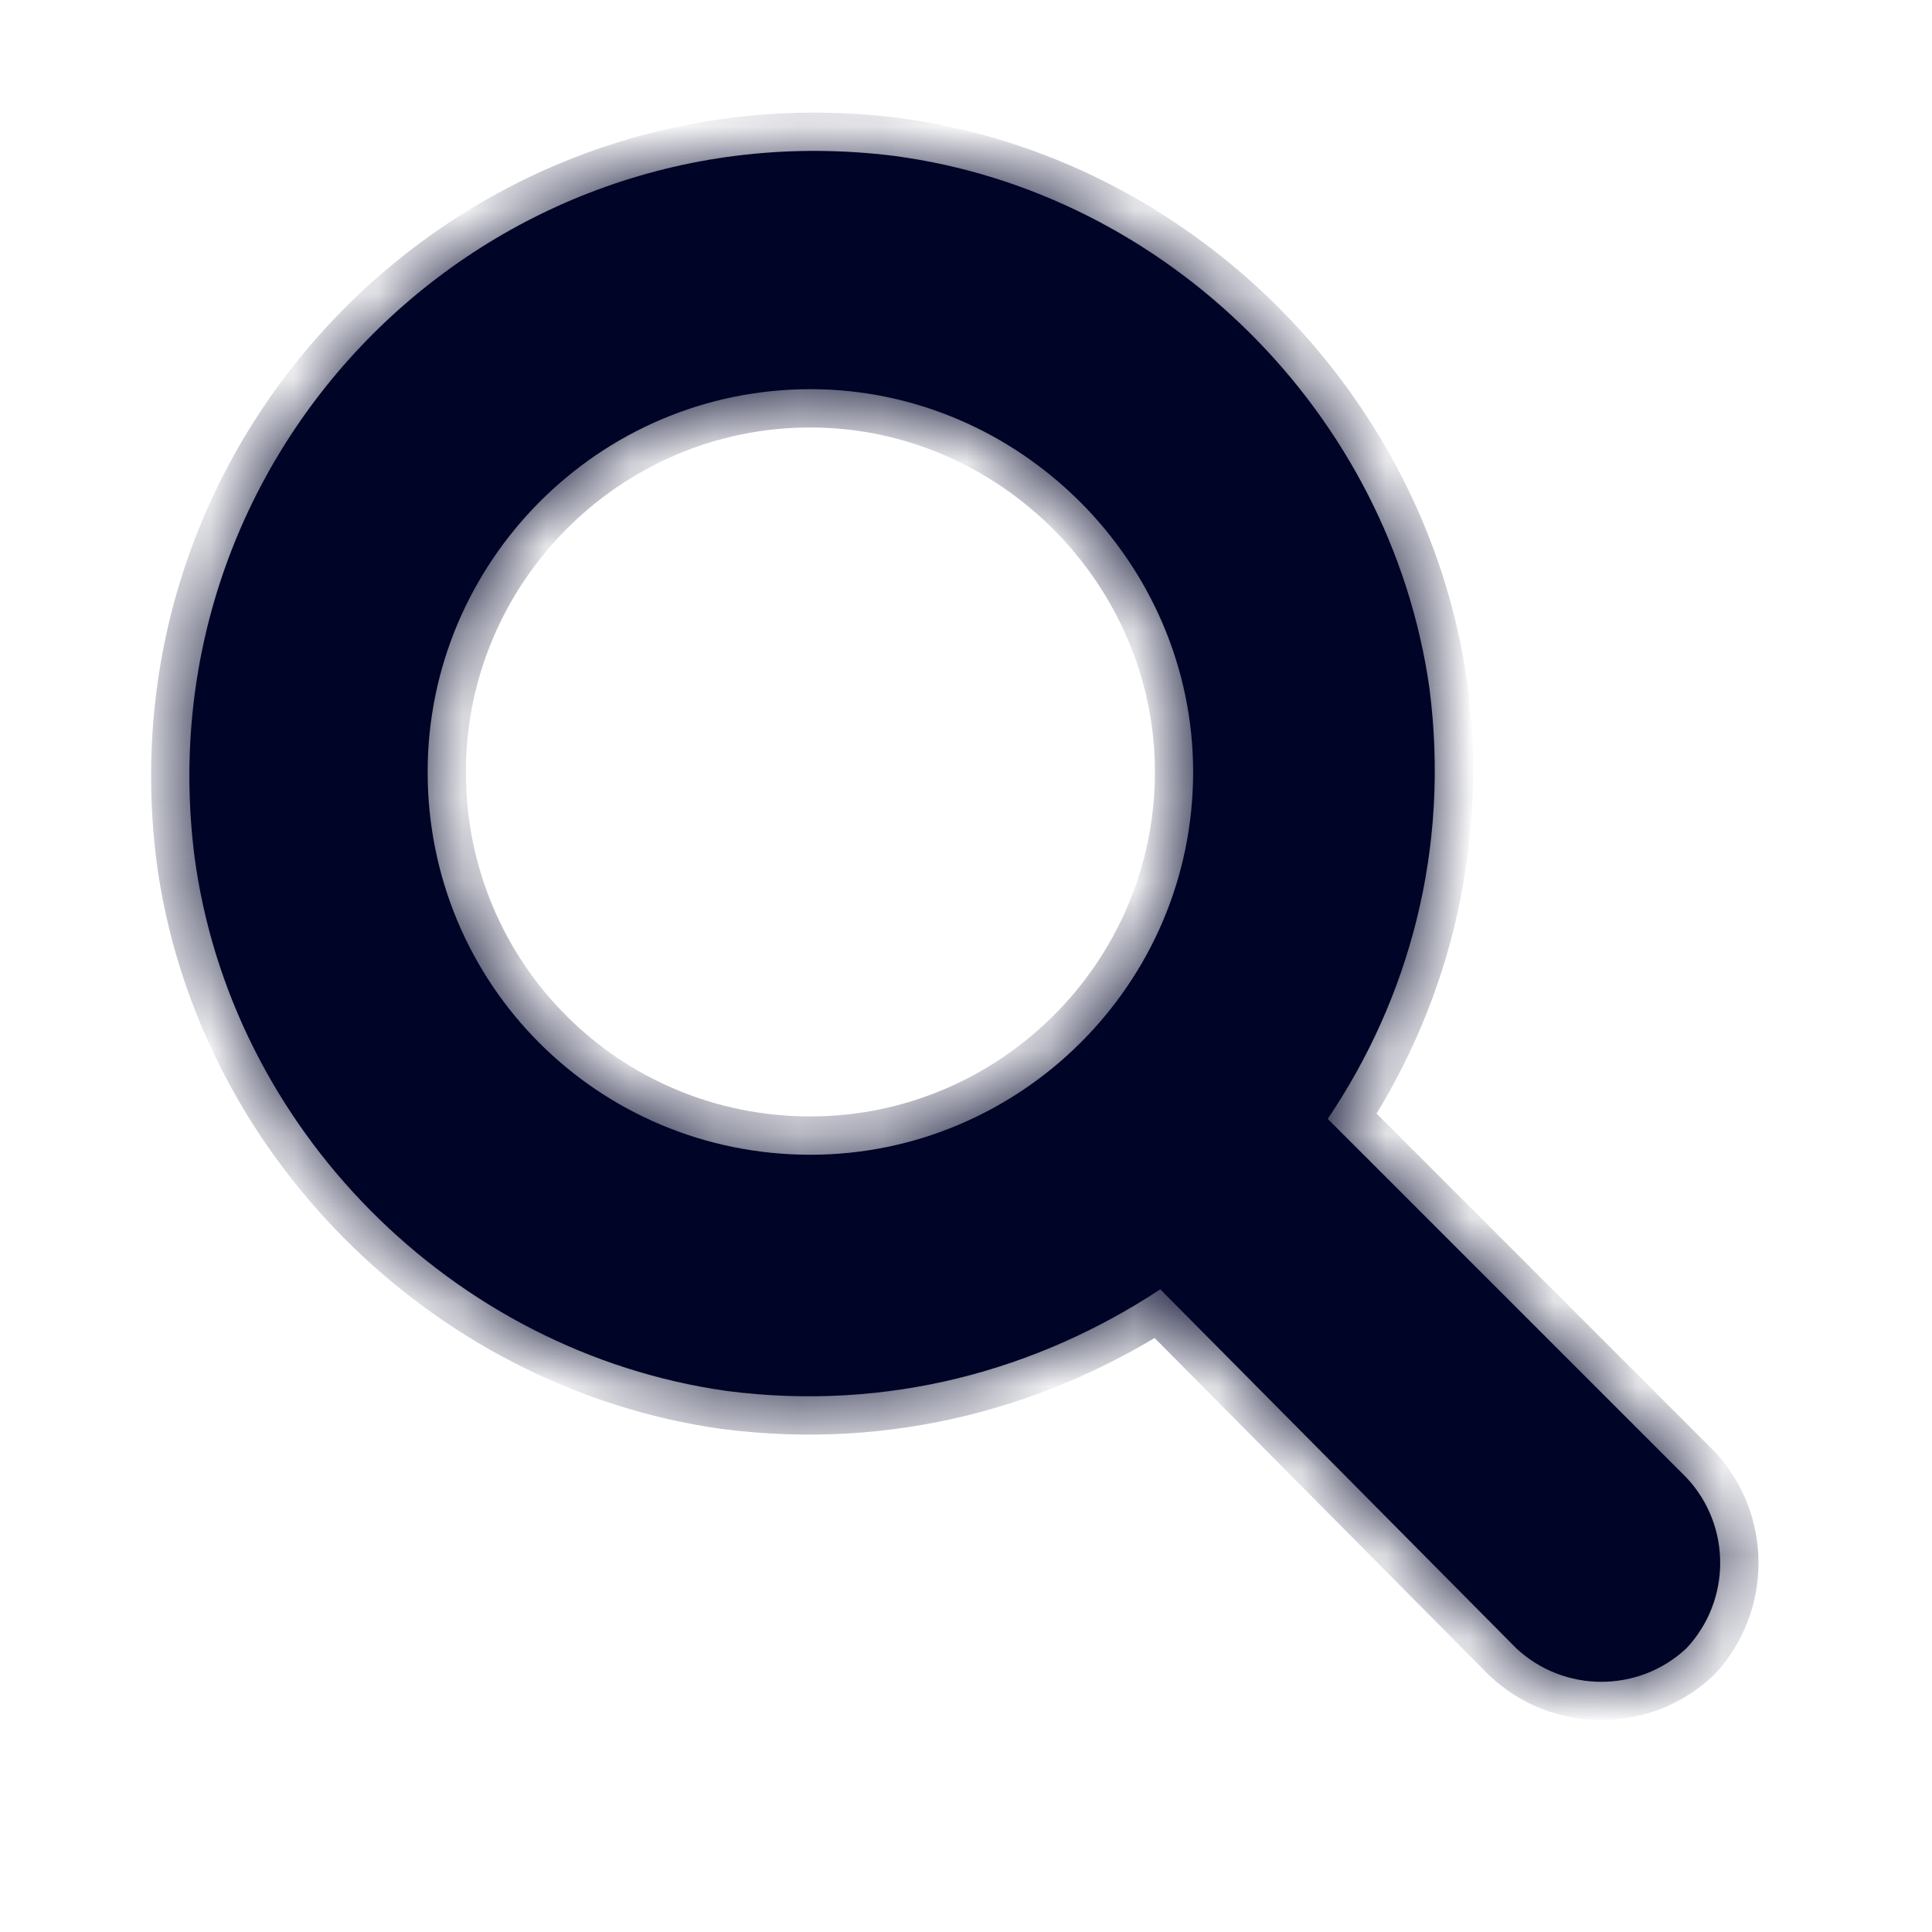 <svg width="23" height="23" viewBox="0 0 23 23" fill="none" xmlns="http://www.w3.org/2000/svg">
<mask id="path-1-inside-1_450_549" fill="white">
<path d="M20.078 17.592C20.612 18.161 20.612 19.051 20.078 19.621C19.509 20.155 18.619 20.155 18.049 19.621L13.813 15.349C12.353 16.31 10.573 16.808 8.651 16.559C5.376 16.096 2.741 13.427 2.314 10.187C1.709 5.345 5.803 1.251 10.644 1.856C13.884 2.284 16.554 4.918 17.017 8.193C17.266 10.116 16.768 11.896 15.806 13.32L20.078 17.592ZM5.091 9.19C5.091 11.718 7.12 13.747 9.648 13.747C12.14 13.747 14.204 11.718 14.204 9.19C14.204 6.698 12.14 4.633 9.648 4.633C7.12 4.633 5.091 6.698 5.091 9.19Z"/>
</mask>
<path d="M20.078 17.592C20.612 18.161 20.612 19.051 20.078 19.621C19.509 20.155 18.619 20.155 18.049 19.621L13.813 15.349C12.353 16.31 10.573 16.808 8.651 16.559C5.376 16.096 2.741 13.427 2.314 10.187C1.709 5.345 5.803 1.251 10.644 1.856C13.884 2.284 16.554 4.918 17.017 8.193C17.266 10.116 16.768 11.896 15.806 13.32L20.078 17.592ZM5.091 9.19C5.091 11.718 7.12 13.747 9.648 13.747C12.14 13.747 14.204 11.718 14.204 9.19C14.204 6.698 12.14 4.633 9.648 4.633C7.12 4.633 5.091 6.698 5.091 9.19Z" fill="#000427"/>
<path d="M20.078 17.592L20.411 17.28L20.406 17.275L20.401 17.27L20.078 17.592ZM20.078 19.621L20.39 19.953L20.401 19.943L20.411 19.933L20.078 19.621ZM18.049 19.621L17.726 19.942L17.732 19.948L17.738 19.953L18.049 19.621ZM13.813 15.349L14.136 15.028L13.874 14.763L13.562 14.968L13.813 15.349ZM8.651 16.559L8.587 17.011L8.592 17.011L8.651 16.559ZM2.314 10.187L1.862 10.243L1.862 10.246L2.314 10.187ZM10.644 1.856L10.704 1.405L10.701 1.404L10.644 1.856ZM17.017 8.193L17.469 8.135L17.468 8.13L17.017 8.193ZM15.806 13.32L15.429 13.065L15.219 13.376L15.484 13.642L15.806 13.32ZM19.746 17.903C20.116 18.298 20.116 18.915 19.746 19.309L20.411 19.933C21.109 19.188 21.109 18.025 20.411 17.28L19.746 17.903ZM19.767 19.288C19.372 19.658 18.755 19.658 18.361 19.288L17.738 19.953C18.482 20.652 19.645 20.652 20.39 19.953L19.767 19.288ZM18.373 19.3L14.136 15.028L13.489 15.67L17.726 19.942L18.373 19.3ZM13.562 14.968C12.186 15.875 10.514 16.341 8.709 16.107L8.592 17.011C10.632 17.276 12.521 16.745 14.063 15.729L13.562 14.968ZM8.714 16.108C5.641 15.674 3.166 13.164 2.766 10.127L1.862 10.246C2.316 13.689 5.11 16.519 8.587 17.011L8.714 16.108ZM2.766 10.13C2.198 5.584 6.041 1.74 10.588 2.309L10.701 1.404C5.564 0.762 1.22 5.107 1.862 10.243L2.766 10.13ZM10.585 2.308C13.621 2.709 16.131 5.184 16.566 8.257L17.468 8.13C16.977 4.652 14.147 1.859 10.704 1.405L10.585 2.308ZM16.565 8.252C16.799 10.058 16.331 11.727 15.429 13.065L16.184 13.575C17.204 12.064 17.733 10.174 17.469 8.135L16.565 8.252ZM15.484 13.642L19.756 17.914L20.401 17.27L16.129 12.998L15.484 13.642ZM4.635 9.19C4.635 11.969 6.868 14.203 9.648 14.203V13.291C7.372 13.291 5.546 11.466 5.546 9.19H4.635ZM9.648 14.203C12.389 14.203 14.66 11.972 14.66 9.19H13.749C13.749 11.464 11.89 13.291 9.648 13.291V14.203ZM14.66 9.19C14.66 6.446 12.391 4.178 9.648 4.178V5.089C11.888 5.089 13.749 6.95 13.749 9.19H14.66ZM9.648 4.178C6.866 4.178 4.635 6.449 4.635 9.19H5.546C5.546 6.947 7.374 5.089 9.648 5.089V4.178Z" fill="#000427" mask="url(#path-1-inside-1_450_549)"/>
</svg>
